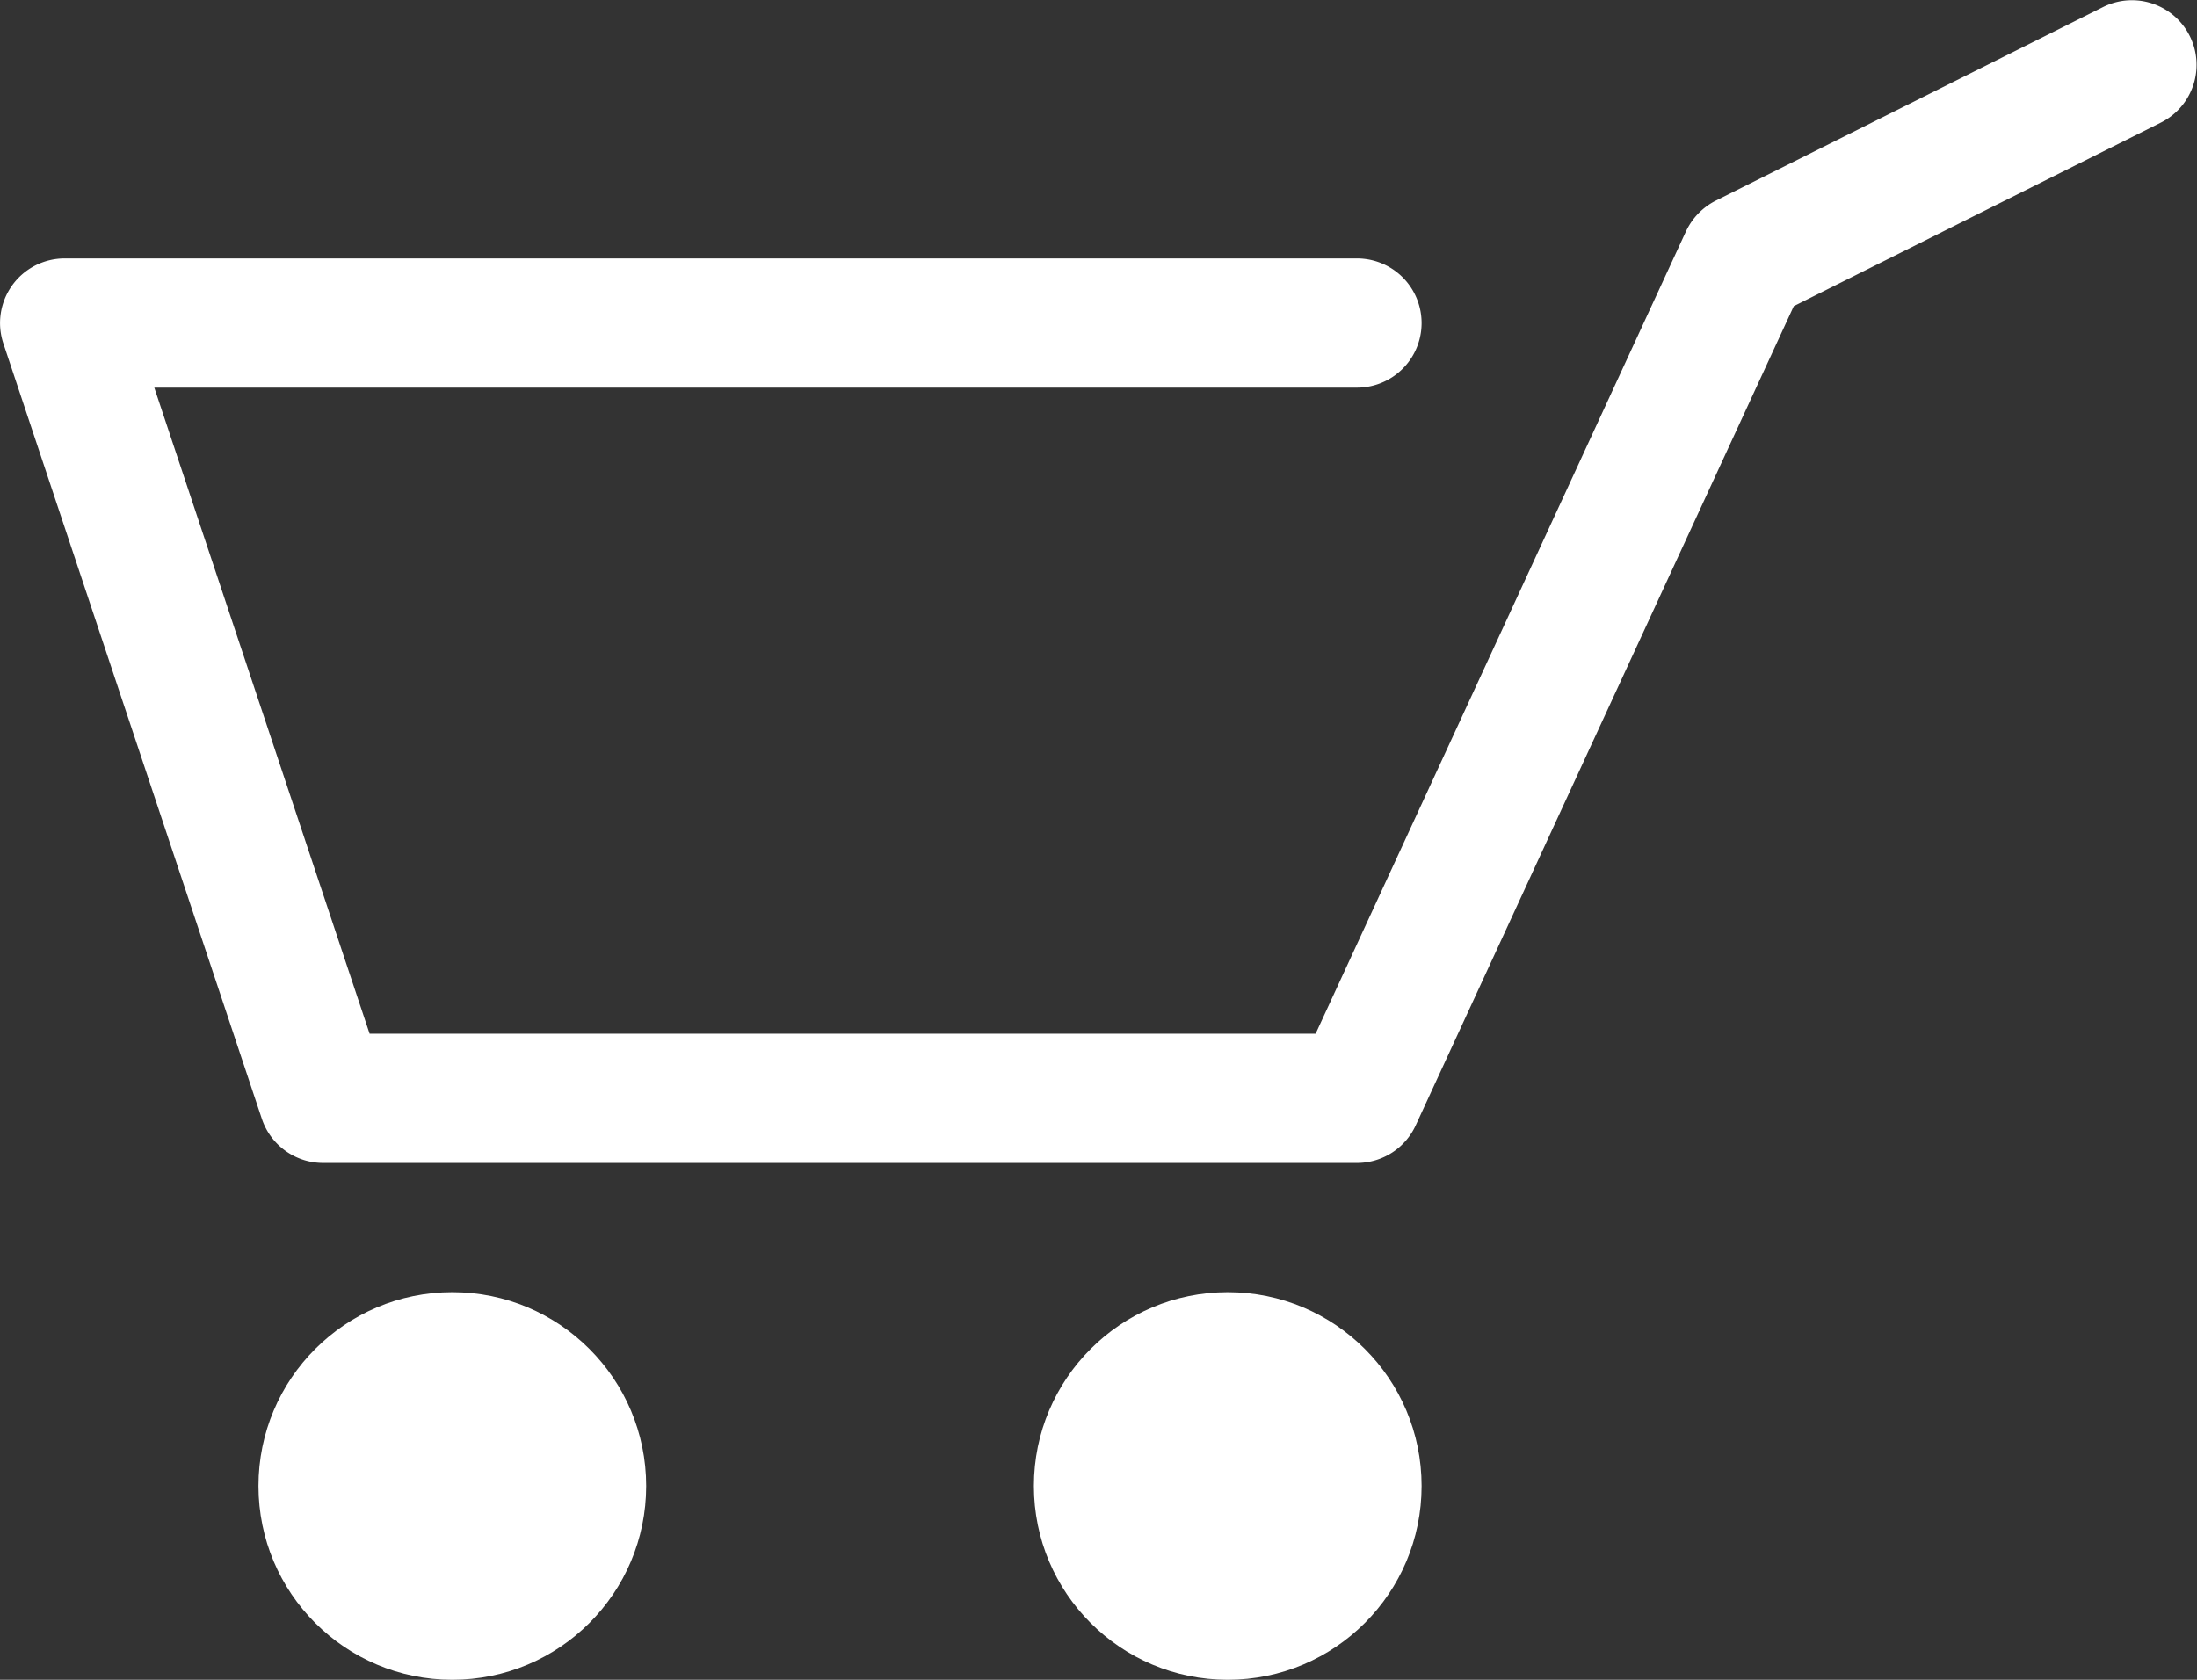 <svg xmlns="http://www.w3.org/2000/svg" width="17" height="13" viewBox="0 0 17 13">
  <rect x="0" y="0" width="17" height="13" fill="#333333" stroke="none"/>
  <g id="icon" transform="translate(-387.5 -108.5)">
    <path id="パス_6753" data-name="パス 6753" d="M398,117.5h-8a.5.5,0,0,1-.474-.342l-2-6A.5.5,0,0,1,388,110.5h10a.5.5,0,0,1,0,1h-9.306l1.666,5h7.32l2.866-6.21a.508.508,0,0,1,.23-.237l3-1.5a.5.5,0,0,1,.448.894l-2.844,1.422-2.926,6.341A.5.5,0,0,1,398,117.5Z" fill="#fff"/>
    <circle id="楕円形_7" data-name="楕円形 7" cx="1.5" cy="1.5" r="1.5" transform="translate(389.5 118.5)" fill="#fff"/>
    <circle id="楕円形_7-2" data-name="楕円形 7" cx="1.5" cy="1.5" r="1.5" transform="translate(395.5 118.5)" fill="#fff"/>
  </g>
</svg>
